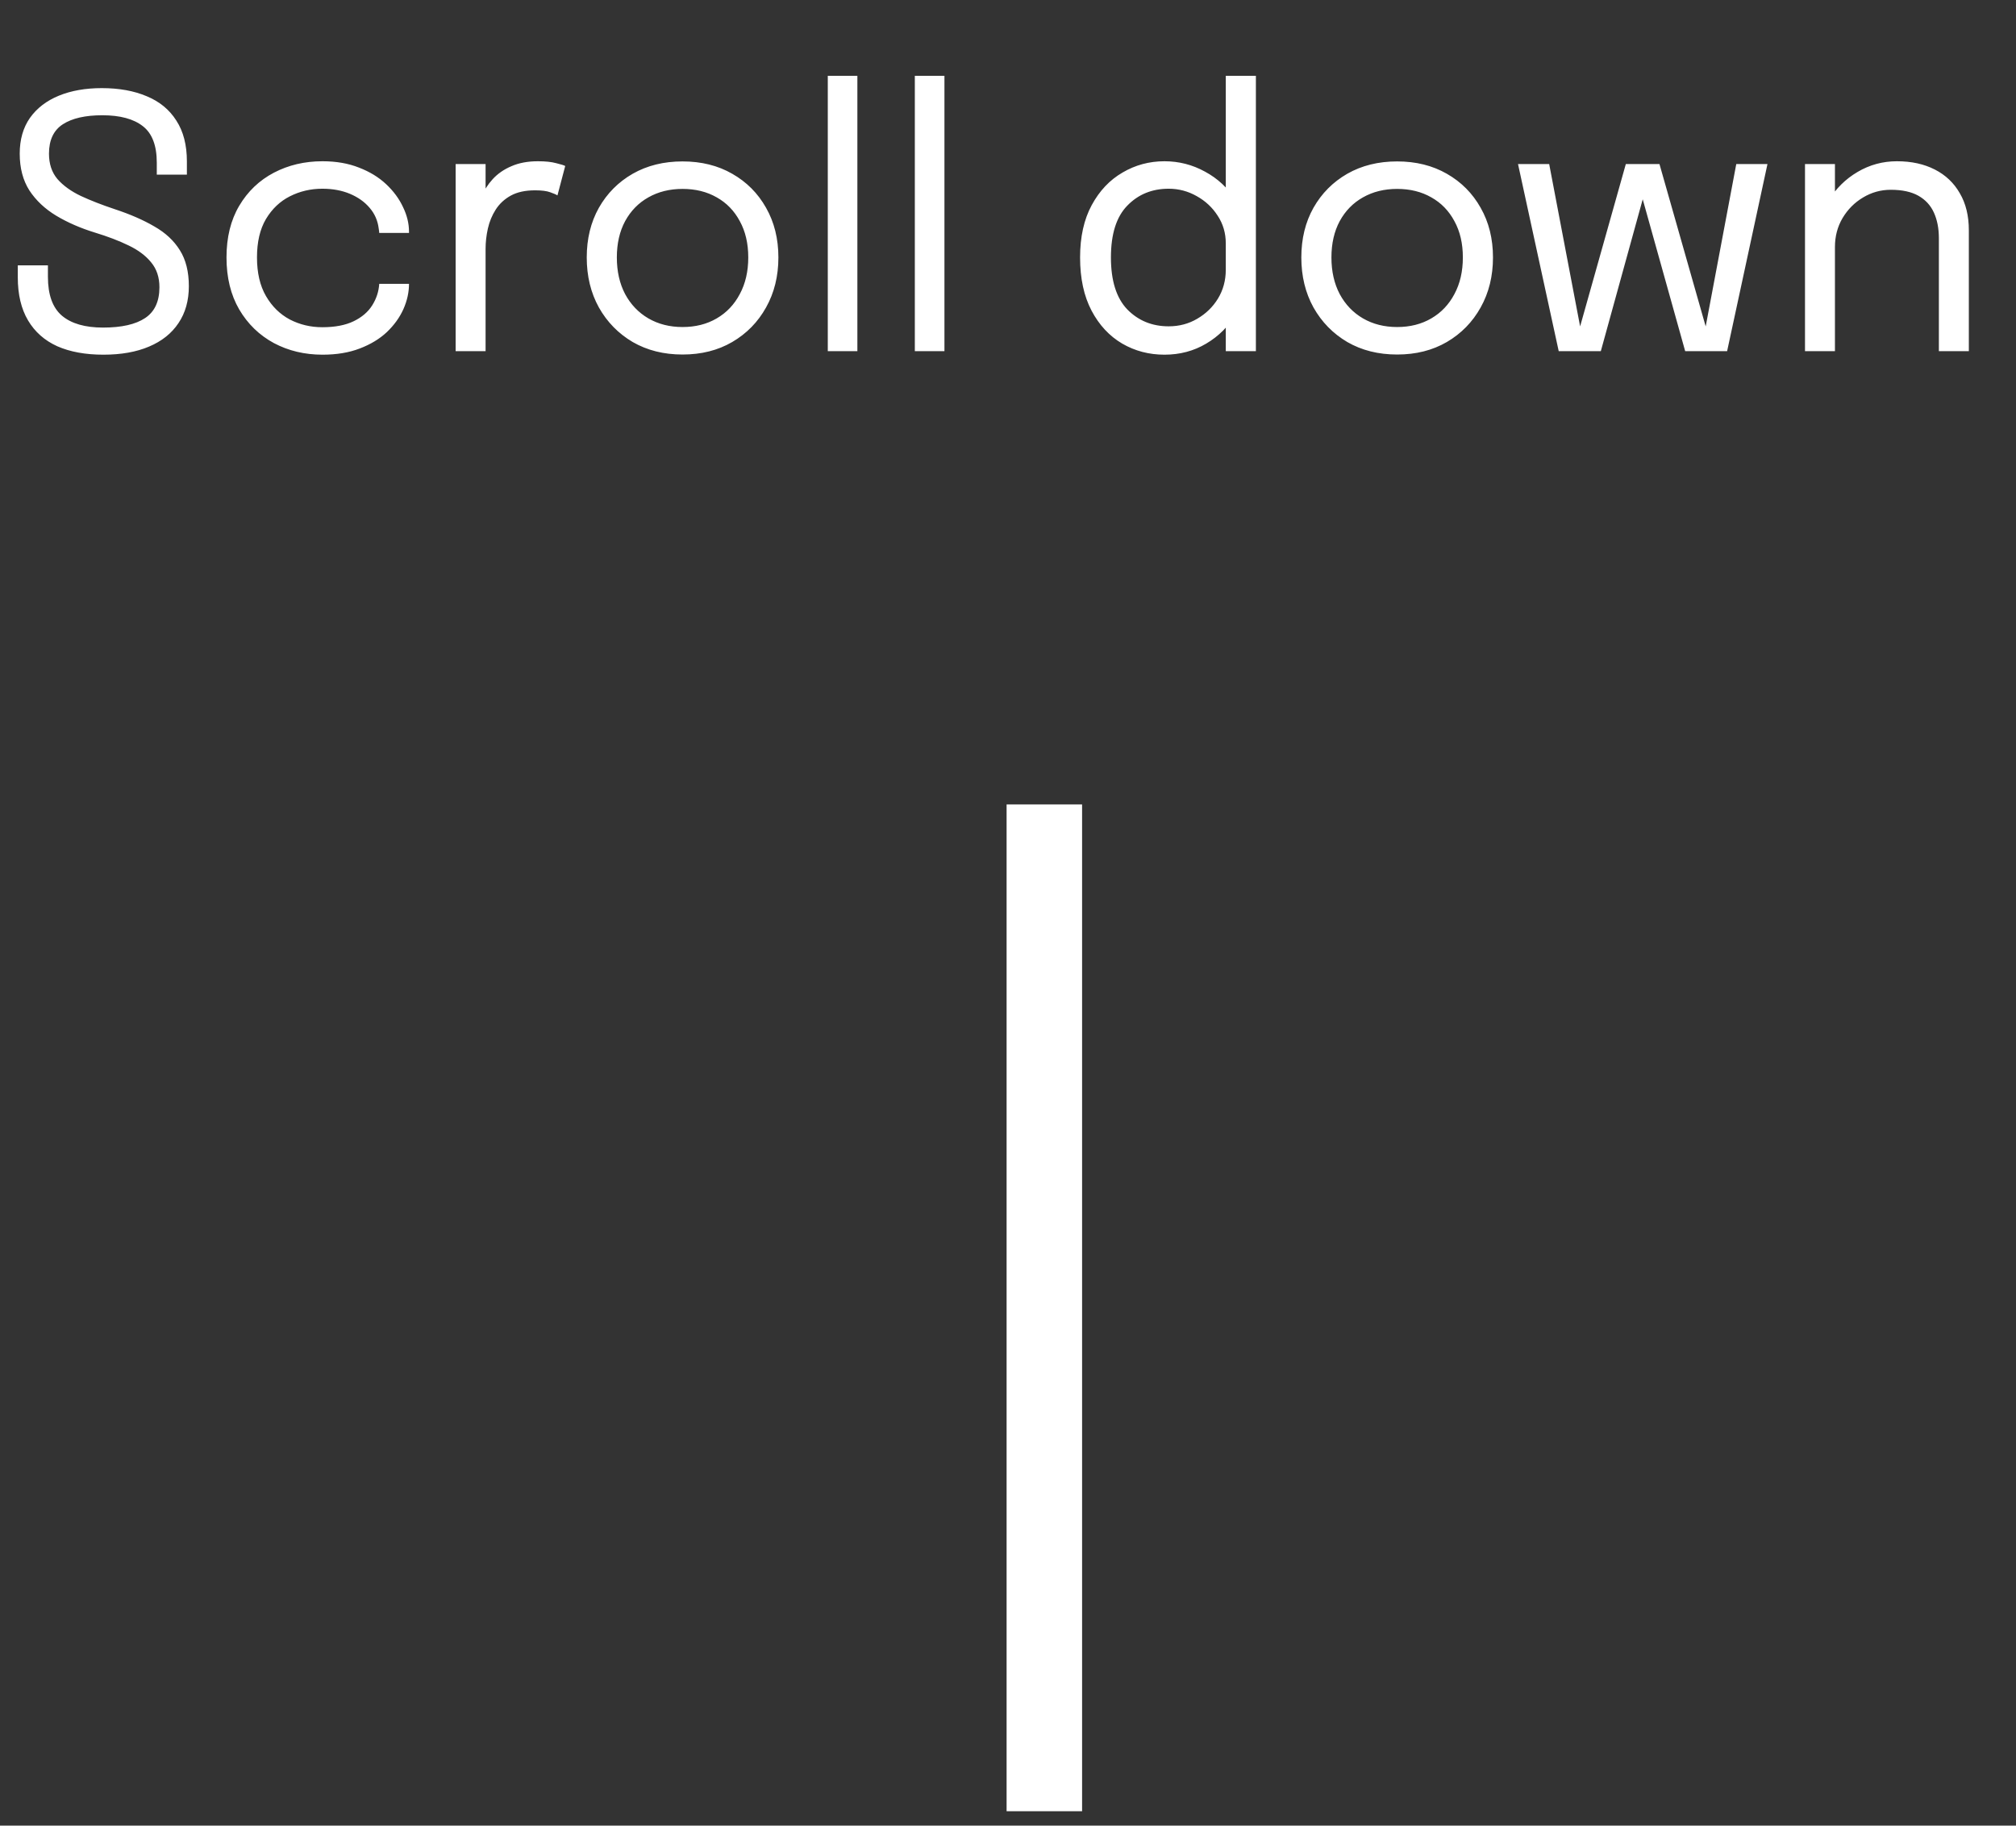 <svg width="74" height="67" viewBox="0 0 74 67" fill="none" xmlns="http://www.w3.org/2000/svg">
<rect x="0" y="0" width="74" height="67" fill="#333333" stroke="none"/>
<path d="M3.796 13.017C3.136 13.017 2.571 12.914 2.101 12.707C1.636 12.496 1.278 12.179 1.028 11.757C0.778 11.334 0.653 10.808 0.653 10.179C0.653 10.093 0.653 10.019 0.653 9.959C0.653 9.899 0.653 9.825 0.653 9.739H1.759C1.759 9.821 1.759 9.89 1.759 9.946C1.759 10.002 1.759 10.073 1.759 10.159C1.759 10.819 1.931 11.295 2.276 11.588C2.621 11.877 3.123 12.022 3.783 12.022C4.464 12.022 4.979 11.905 5.328 11.672C5.677 11.44 5.852 11.062 5.852 10.541C5.852 10.175 5.75 9.871 5.548 9.629C5.35 9.384 5.074 9.177 4.72 9.008C4.367 8.836 3.955 8.679 3.485 8.536C2.955 8.373 2.481 8.166 2.063 7.916C1.649 7.666 1.321 7.357 1.08 6.991C0.843 6.62 0.724 6.17 0.724 5.64C0.724 5.122 0.849 4.685 1.099 4.327C1.354 3.969 1.707 3.698 2.16 3.512C2.612 3.327 3.138 3.234 3.737 3.234C4.371 3.234 4.921 3.334 5.386 3.532C5.856 3.726 6.218 4.023 6.472 4.424C6.731 4.821 6.86 5.321 6.86 5.924C6.86 6.019 6.86 6.101 6.86 6.17C6.86 6.235 6.86 6.314 6.86 6.409H5.755C5.755 6.327 5.755 6.254 5.755 6.189C5.755 6.125 5.755 6.051 5.755 5.969C5.755 5.34 5.584 4.894 5.244 4.631C4.903 4.364 4.408 4.23 3.757 4.23C3.132 4.23 2.649 4.34 2.308 4.56C1.968 4.78 1.798 5.14 1.798 5.64C1.798 6.015 1.901 6.325 2.108 6.571C2.319 6.812 2.606 7.019 2.968 7.192C3.33 7.36 3.744 7.521 4.209 7.676C4.774 7.862 5.259 8.073 5.664 8.31C6.074 8.543 6.386 8.834 6.602 9.183C6.822 9.532 6.932 9.972 6.932 10.502C6.932 11.032 6.804 11.485 6.55 11.86C6.3 12.235 5.94 12.522 5.47 12.72C5.005 12.918 4.446 13.017 3.796 13.017ZM11.838 13.017C11.183 13.017 10.588 12.875 10.053 12.591C9.519 12.302 9.094 11.89 8.78 11.356C8.469 10.821 8.314 10.185 8.314 9.448C8.314 8.711 8.469 8.08 8.78 7.554C9.094 7.023 9.519 6.618 10.053 6.338C10.588 6.058 11.183 5.918 11.838 5.918C12.338 5.918 12.784 5.995 13.177 6.151C13.569 6.301 13.901 6.504 14.172 6.758C14.444 7.013 14.651 7.293 14.793 7.599C14.94 7.901 15.013 8.202 15.013 8.504C15.013 8.508 15.013 8.515 15.013 8.524C15.013 8.532 15.013 8.541 15.013 8.549H13.92C13.92 8.528 13.918 8.504 13.914 8.478C13.909 8.448 13.905 8.418 13.901 8.388C13.866 8.099 13.756 7.847 13.571 7.631C13.386 7.411 13.144 7.239 12.847 7.114C12.549 6.989 12.211 6.926 11.832 6.926C11.405 6.926 11.008 7.019 10.642 7.204C10.28 7.386 9.987 7.664 9.762 8.039C9.543 8.409 9.433 8.879 9.433 9.448C9.433 10.013 9.543 10.485 9.762 10.864C9.982 11.244 10.273 11.53 10.635 11.724C11.002 11.914 11.4 12.009 11.832 12.009C12.297 12.009 12.681 11.935 12.982 11.789C13.284 11.642 13.511 11.448 13.662 11.207C13.817 10.961 13.903 10.698 13.92 10.418H15.013C15.013 10.728 14.944 11.039 14.806 11.349C14.668 11.655 14.465 11.935 14.198 12.19C13.931 12.44 13.599 12.64 13.202 12.791C12.81 12.942 12.355 13.017 11.838 13.017ZM16.725 12.888V6.021H17.824V8.129L17.462 8C17.488 7.745 17.552 7.495 17.656 7.25C17.759 7 17.902 6.776 18.083 6.577C18.268 6.375 18.499 6.215 18.774 6.099C19.05 5.978 19.374 5.918 19.744 5.918C20.02 5.918 20.244 5.941 20.417 5.989C20.594 6.032 20.704 6.066 20.747 6.092L20.462 7.172C20.419 7.142 20.331 7.103 20.197 7.056C20.068 7.008 19.882 6.985 19.641 6.985C19.283 6.985 18.986 7.049 18.749 7.179C18.516 7.308 18.331 7.48 18.193 7.696C18.059 7.907 17.964 8.138 17.908 8.388C17.852 8.638 17.824 8.886 17.824 9.131V12.888H16.725ZM25.054 13.011C24.364 13.011 23.754 12.858 23.224 12.552C22.698 12.242 22.284 11.819 21.983 11.284C21.685 10.746 21.537 10.134 21.537 9.448C21.537 8.763 21.685 8.155 21.983 7.625C22.284 7.095 22.698 6.679 23.224 6.377C23.754 6.075 24.364 5.924 25.054 5.924C25.744 5.924 26.352 6.075 26.877 6.377C27.408 6.679 27.821 7.095 28.119 7.625C28.421 8.155 28.572 8.763 28.572 9.448C28.572 10.134 28.421 10.746 28.119 11.284C27.821 11.819 27.408 12.242 26.877 12.552C26.352 12.858 25.744 13.011 25.054 13.011ZM25.054 12.002C25.528 12.002 25.946 11.897 26.308 11.685C26.671 11.474 26.953 11.177 27.155 10.793C27.362 10.409 27.466 9.961 27.466 9.448C27.466 8.935 27.362 8.491 27.155 8.116C26.953 7.737 26.671 7.446 26.308 7.243C25.946 7.036 25.528 6.933 25.054 6.933C24.584 6.933 24.166 7.036 23.8 7.243C23.438 7.446 23.153 7.737 22.946 8.116C22.744 8.491 22.642 8.935 22.642 9.448C22.642 9.961 22.744 10.409 22.946 10.793C23.153 11.177 23.438 11.474 23.8 11.685C24.166 11.897 24.584 12.002 25.054 12.002ZM31.471 2.782V12.888H30.385V2.782H31.471ZM34.667 2.782V12.888H33.58V2.782H34.667ZM42.743 13.017C42.179 13.017 41.661 12.882 41.192 12.61C40.722 12.334 40.347 11.931 40.067 11.401C39.786 10.866 39.646 10.216 39.646 9.448C39.646 8.694 39.788 8.054 40.073 7.528C40.358 7.002 40.735 6.603 41.205 6.332C41.674 6.056 42.187 5.918 42.743 5.918C43.274 5.918 43.769 6.045 44.231 6.299C44.696 6.549 45.071 6.898 45.356 7.347C45.64 7.795 45.782 8.314 45.782 8.905C45.782 8.918 45.782 8.931 45.782 8.944C45.782 8.957 45.782 8.97 45.782 8.983L44.994 9.015C44.994 9.002 44.994 8.989 44.994 8.976C44.994 8.959 44.994 8.944 44.994 8.931C44.994 8.556 44.895 8.217 44.696 7.916C44.502 7.614 44.246 7.375 43.927 7.198C43.608 7.017 43.265 6.926 42.899 6.926C42.286 6.926 41.78 7.133 41.379 7.547C40.978 7.957 40.778 8.59 40.778 9.448C40.778 10.302 40.978 10.938 41.379 11.356C41.784 11.769 42.291 11.976 42.899 11.976C43.282 11.976 43.632 11.884 43.946 11.698C44.265 11.513 44.52 11.265 44.709 10.955C44.899 10.64 44.994 10.289 44.994 9.901L45.782 9.92C45.782 10.506 45.647 11.034 45.375 11.504C45.104 11.97 44.737 12.338 44.276 12.61C43.819 12.882 43.308 13.017 42.743 13.017ZM44.994 12.888V2.782H46.099V12.888H44.994ZM51.284 13.011C50.594 13.011 49.984 12.858 49.454 12.552C48.928 12.242 48.514 11.819 48.213 11.284C47.915 10.746 47.767 10.134 47.767 9.448C47.767 8.763 47.915 8.155 48.213 7.625C48.514 7.095 48.928 6.679 49.454 6.377C49.984 6.075 50.594 5.924 51.284 5.924C51.974 5.924 52.582 6.075 53.108 6.377C53.638 6.679 54.051 7.095 54.349 7.625C54.651 8.155 54.802 8.763 54.802 9.448C54.802 10.134 54.651 10.746 54.349 11.284C54.051 11.819 53.638 12.242 53.108 12.552C52.582 12.858 51.974 13.011 51.284 13.011ZM51.284 12.002C51.758 12.002 52.176 11.897 52.538 11.685C52.901 11.474 53.183 11.177 53.386 10.793C53.593 10.409 53.696 9.961 53.696 9.448C53.696 8.935 53.593 8.491 53.386 8.116C53.183 7.737 52.901 7.446 52.538 7.243C52.176 7.036 51.758 6.933 51.284 6.933C50.814 6.933 50.396 7.036 50.03 7.243C49.668 7.446 49.383 7.737 49.176 8.116C48.974 8.491 48.872 8.935 48.872 9.448C48.872 9.961 48.974 10.409 49.176 10.793C49.383 11.177 49.668 11.474 50.03 11.685C50.396 11.897 50.814 12.002 51.284 12.002ZM61.857 12.888L59.937 6.021H60.913L62.73 12.403H62.53L63.732 6.021H64.877L63.396 12.888H61.857ZM57.215 12.888L55.721 6.021H56.865L58.081 12.403H57.881L59.678 6.021H60.655L58.76 12.888H57.215ZM71.169 12.888V9.597C71.169 9.399 71.169 9.237 71.169 9.112C71.169 8.983 71.169 8.86 71.169 8.743C71.169 8.386 71.109 8.073 70.988 7.806C70.868 7.539 70.678 7.332 70.419 7.185C70.161 7.039 69.822 6.965 69.404 6.965C69.038 6.965 68.697 7.06 68.382 7.25C68.072 7.435 67.822 7.687 67.632 8.006C67.447 8.321 67.354 8.674 67.354 9.067L66.727 8.827C66.727 8.289 66.859 7.799 67.122 7.36C67.389 6.92 67.742 6.571 68.182 6.312C68.626 6.049 69.109 5.918 69.63 5.918C70.161 5.918 70.624 6.019 71.021 6.222C71.417 6.424 71.723 6.715 71.939 7.095C72.159 7.47 72.269 7.922 72.269 8.452C72.269 8.642 72.269 8.849 72.269 9.073C72.269 9.297 72.269 9.506 72.269 9.7V12.888H71.169ZM66.255 12.888V6.021H67.354V12.888H66.255Z" fill="#FFFFFF"/>
<line x1="38.334" y1="29.523" x2="38.334" y2="66.472" stroke="#FFFFFF" stroke-width="2.771"/>
</svg>
